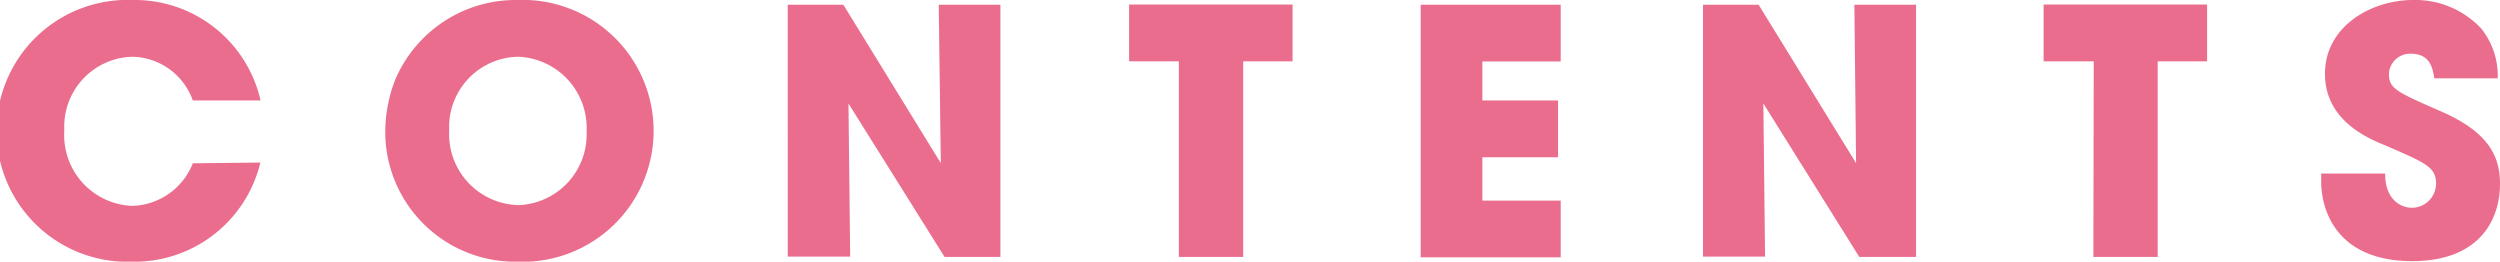 <svg xmlns="http://www.w3.org/2000/svg" viewBox="0 0 132.12 13.83"><defs><style>.cls-1{fill:#eb6d8e}</style></defs><g id="レイヤー_2" data-name="レイヤー 2"><g id="文字"><path class="cls-1" d="M13.76 8.59A6.84 6.84 0 0 1 7 13.83 6.92 6.92 0 1 1 7 0a6.82 6.82 0 0 1 6.77 5.31h-3.58A3.46 3.46 0 0 0 7 3a3.69 3.69 0 0 0-3.6 3.88 3.74 3.74 0 0 0 3.59 4 3.55 3.55 0 0 0 3.2-2.25ZM27.36 0a6.92 6.92 0 1 1 0 13.83 6.87 6.87 0 0 1-7-6.75 7.63 7.63 0 0 1 .52-2.85A6.92 6.92 0 0 1 27.36 0Zm.06 10.84A3.74 3.74 0 0 0 31 6.93 3.76 3.76 0 0 0 27.38 3a3.71 3.71 0 0 0-3.64 3.89 3.75 3.75 0 0 0 3.68 3.95ZM41.63.25h2.94l5.15 8.37-.11-8.37h3.26v13.33h-2.95l-5.08-8.11.09 8.09h-3.3ZM62.3 3.24h-2.63v-3h8.64v3H65.7v10.34h-3.4ZM75.08.25h7.4v3h-4.14v2.06h4v3h-4v2.29h4.14v3h-7.4ZM90 .25h2.94l5.15 8.37L98 .25h3.26v13.33h-3l-5.07-8.11.09 8.09H90ZM110.65 3.24H108v-3h8.64v3h-2.61v10.34h-3.4ZM128.65 4.14c-.08-.45-.18-1.3-1.23-1.3a1.12 1.12 0 0 0-1.17 1.05c0 .79.36.95 2.76 2s3.11 2.27 3.11 3.82c0 1.95-1.12 4.09-4.64 4.09-3.86 0-4.81-2.52-4.81-4.23v-.4h3.38c0 1.54 1 1.81 1.39 1.81a1.28 1.28 0 0 0 1.3-1.27c0-.89-.56-1.1-2.62-2-.93-.38-3.25-1.31-3.25-3.81S125.3 0 127.53 0a4.77 4.77 0 0 1 3.6 1.51 4 4 0 0 1 .87 2.63Z"/></g></g></svg>